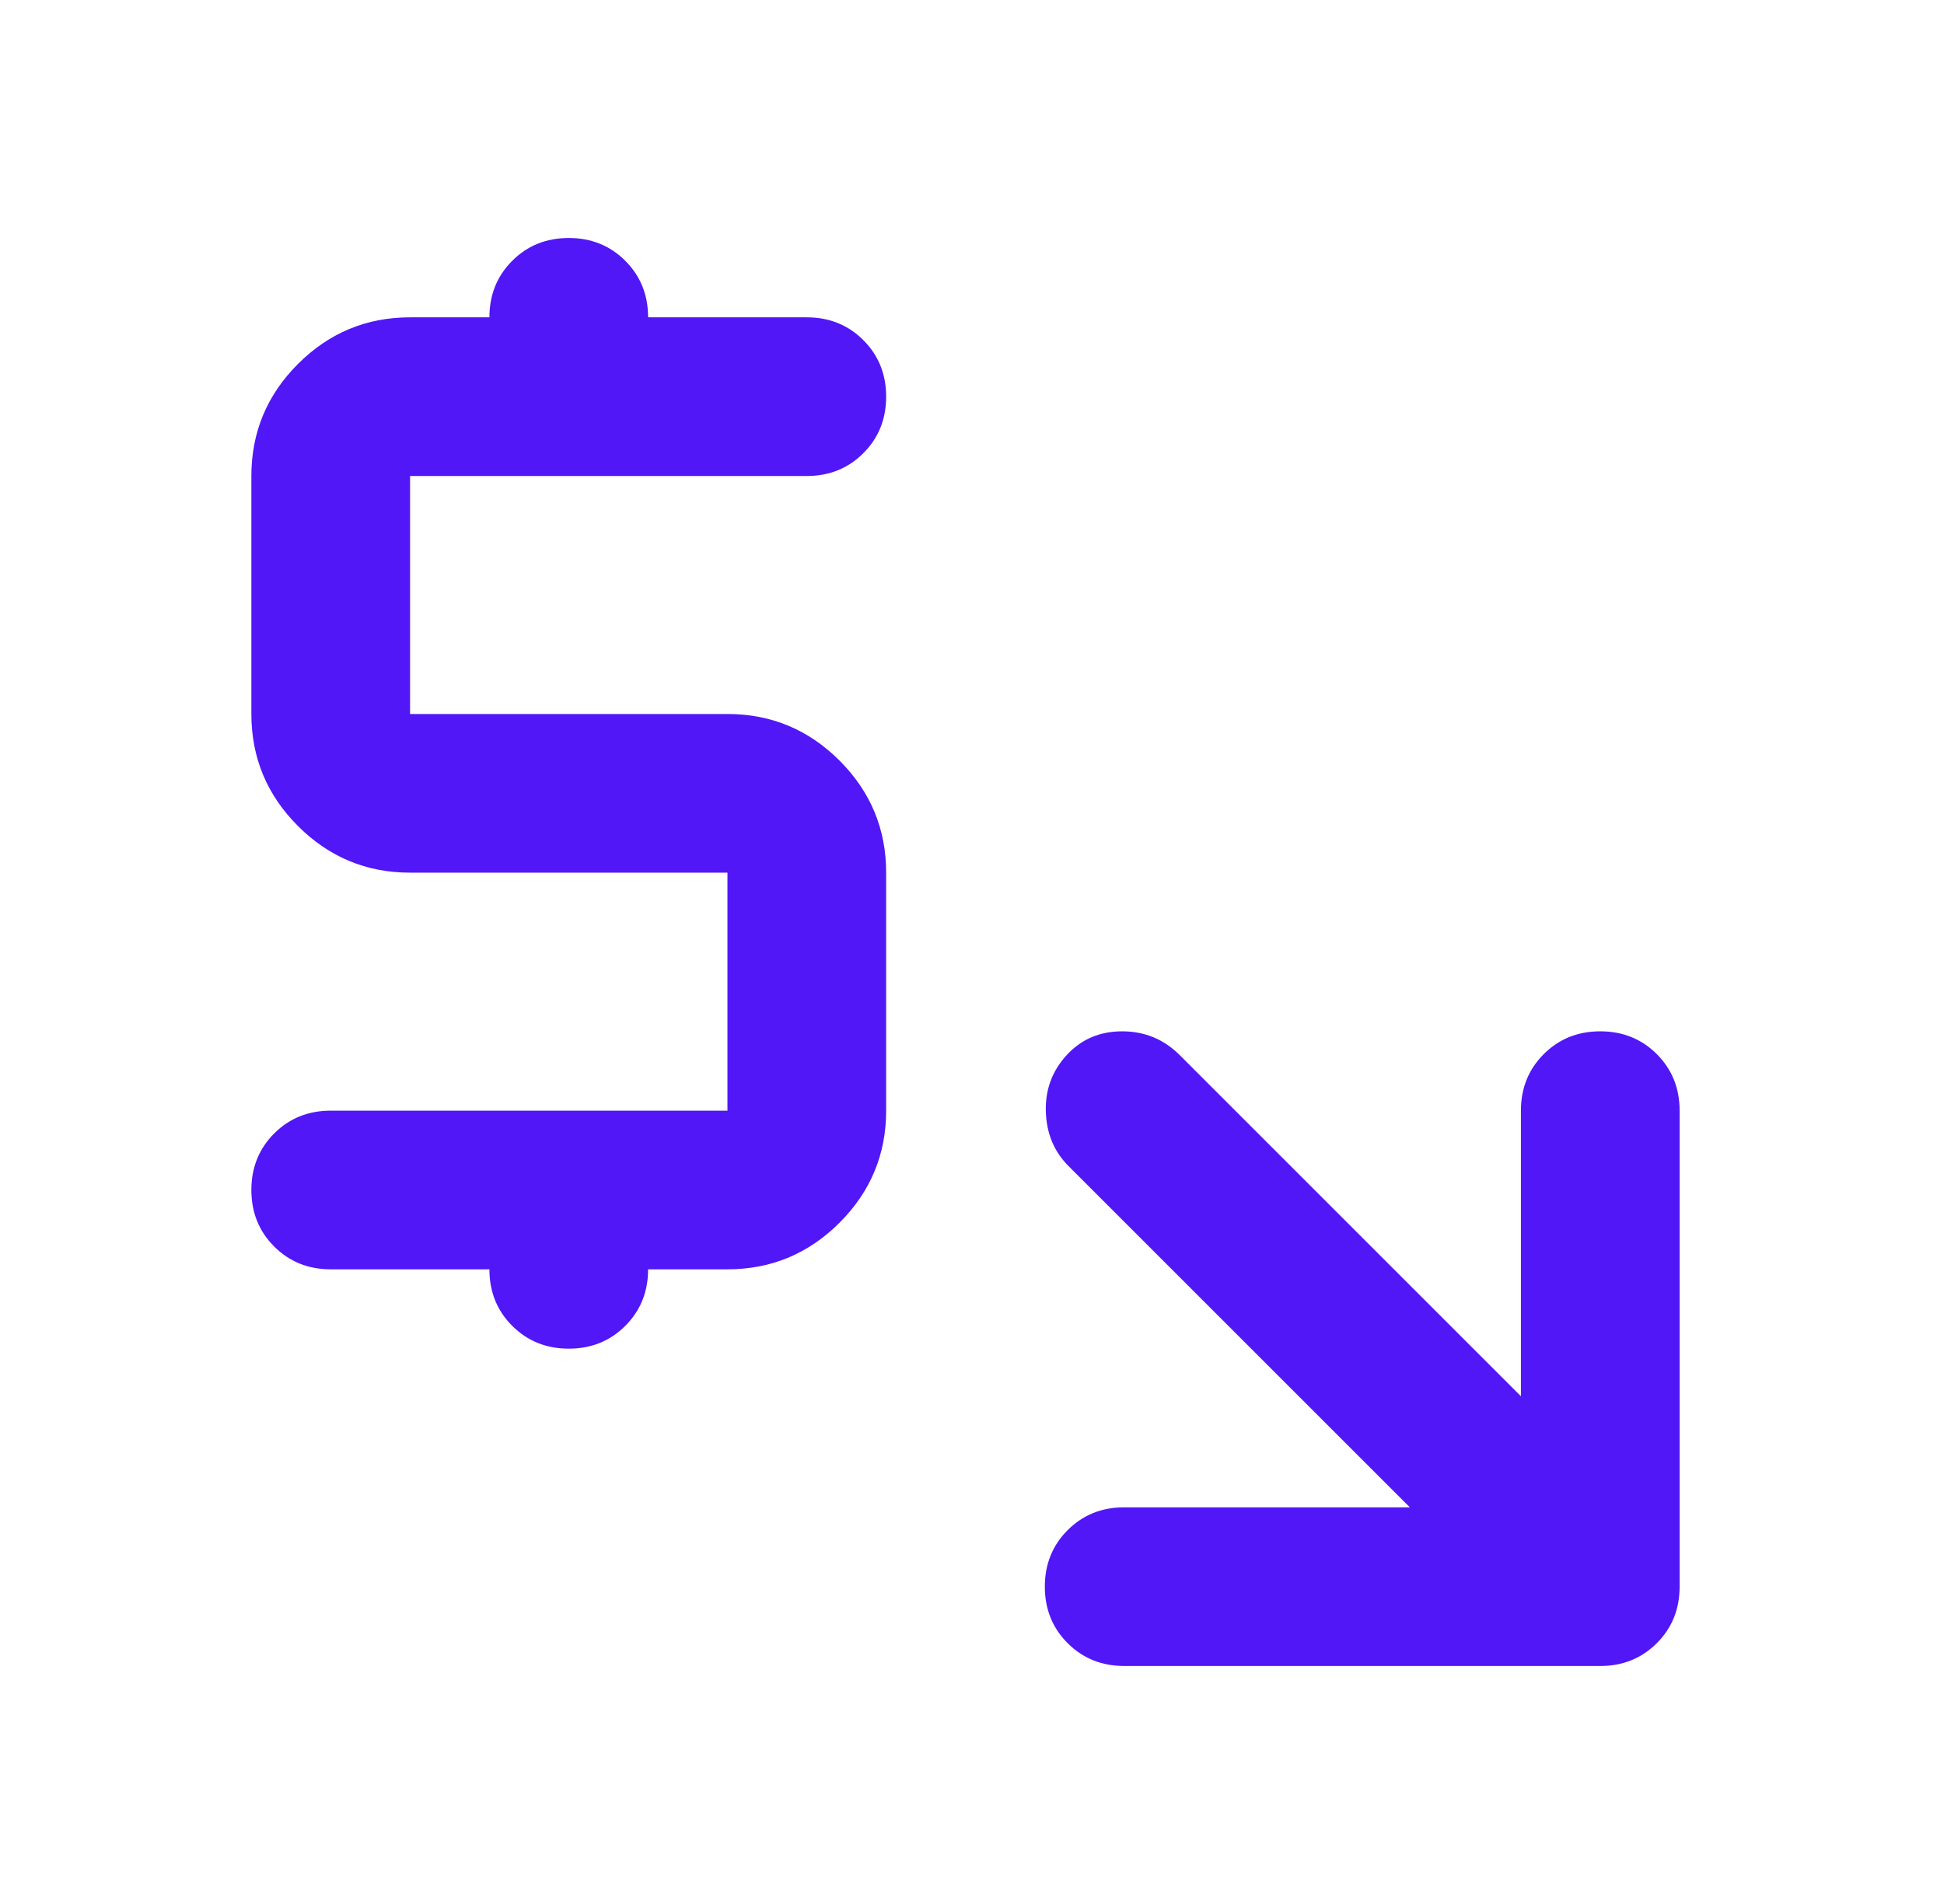 <svg width="49" height="48" viewBox="0 0 49 48" fill="none" xmlns="http://www.w3.org/2000/svg">
<mask id="mask0_195_6094" style="mask-type:alpha" maskUnits="userSpaceOnUse" x="0" y="0" width="49" height="48">
<rect x="0.336" width="48" height="48" fill="#D9D9D9"/>
</mask>
<g mask="url(#mask0_195_6094)">
<path d="M35.536 38L26.936 29.4C26.569 29.033 26.378 28.575 26.361 28.025C26.344 27.475 26.519 27 26.886 26.6C27.253 26.2 27.719 26 28.286 26C28.853 26 29.336 26.2 29.736 26.6L38.336 35.2V28C38.336 27.433 38.528 26.958 38.911 26.575C39.294 26.192 39.769 26 40.336 26C40.903 26 41.378 26.192 41.761 26.575C42.144 26.958 42.336 27.433 42.336 28V40C42.336 40.567 42.144 41.042 41.761 41.425C41.378 41.808 40.903 42 40.336 42H28.336C27.769 42 27.294 41.808 26.911 41.425C26.528 41.042 26.336 40.567 26.336 40C26.336 39.433 26.528 38.958 26.911 38.575C27.294 38.192 27.769 38 28.336 38H35.536ZM12.336 32H8.336C7.769 32 7.294 31.808 6.911 31.425C6.528 31.042 6.336 30.567 6.336 30C6.336 29.433 6.528 28.958 6.911 28.575C7.294 28.192 7.769 28 8.336 28H18.336V22H10.336C9.236 22 8.294 21.608 7.511 20.825C6.728 20.042 6.336 19.1 6.336 18V12C6.336 10.9 6.728 9.958 7.511 9.175C8.294 8.392 9.236 8 10.336 8H12.336C12.336 7.433 12.528 6.958 12.911 6.575C13.294 6.192 13.769 6 14.336 6C14.903 6 15.378 6.192 15.761 6.575C16.144 6.958 16.336 7.433 16.336 8H20.336C20.903 8 21.378 8.192 21.761 8.575C22.144 8.958 22.336 9.433 22.336 10C22.336 10.567 22.144 11.042 21.761 11.425C21.378 11.808 20.903 12 20.336 12H10.336V18H18.336C19.436 18 20.378 18.392 21.161 19.175C21.944 19.958 22.336 20.9 22.336 22V28C22.336 29.1 21.944 30.042 21.161 30.825C20.378 31.608 19.436 32 18.336 32H16.336C16.336 32.567 16.144 33.042 15.761 33.425C15.378 33.808 14.903 34 14.336 34C13.769 34 13.294 33.808 12.911 33.425C12.528 33.042 12.336 32.567 12.336 32Z" fill="#5117F7"/>
</g>
</svg>
